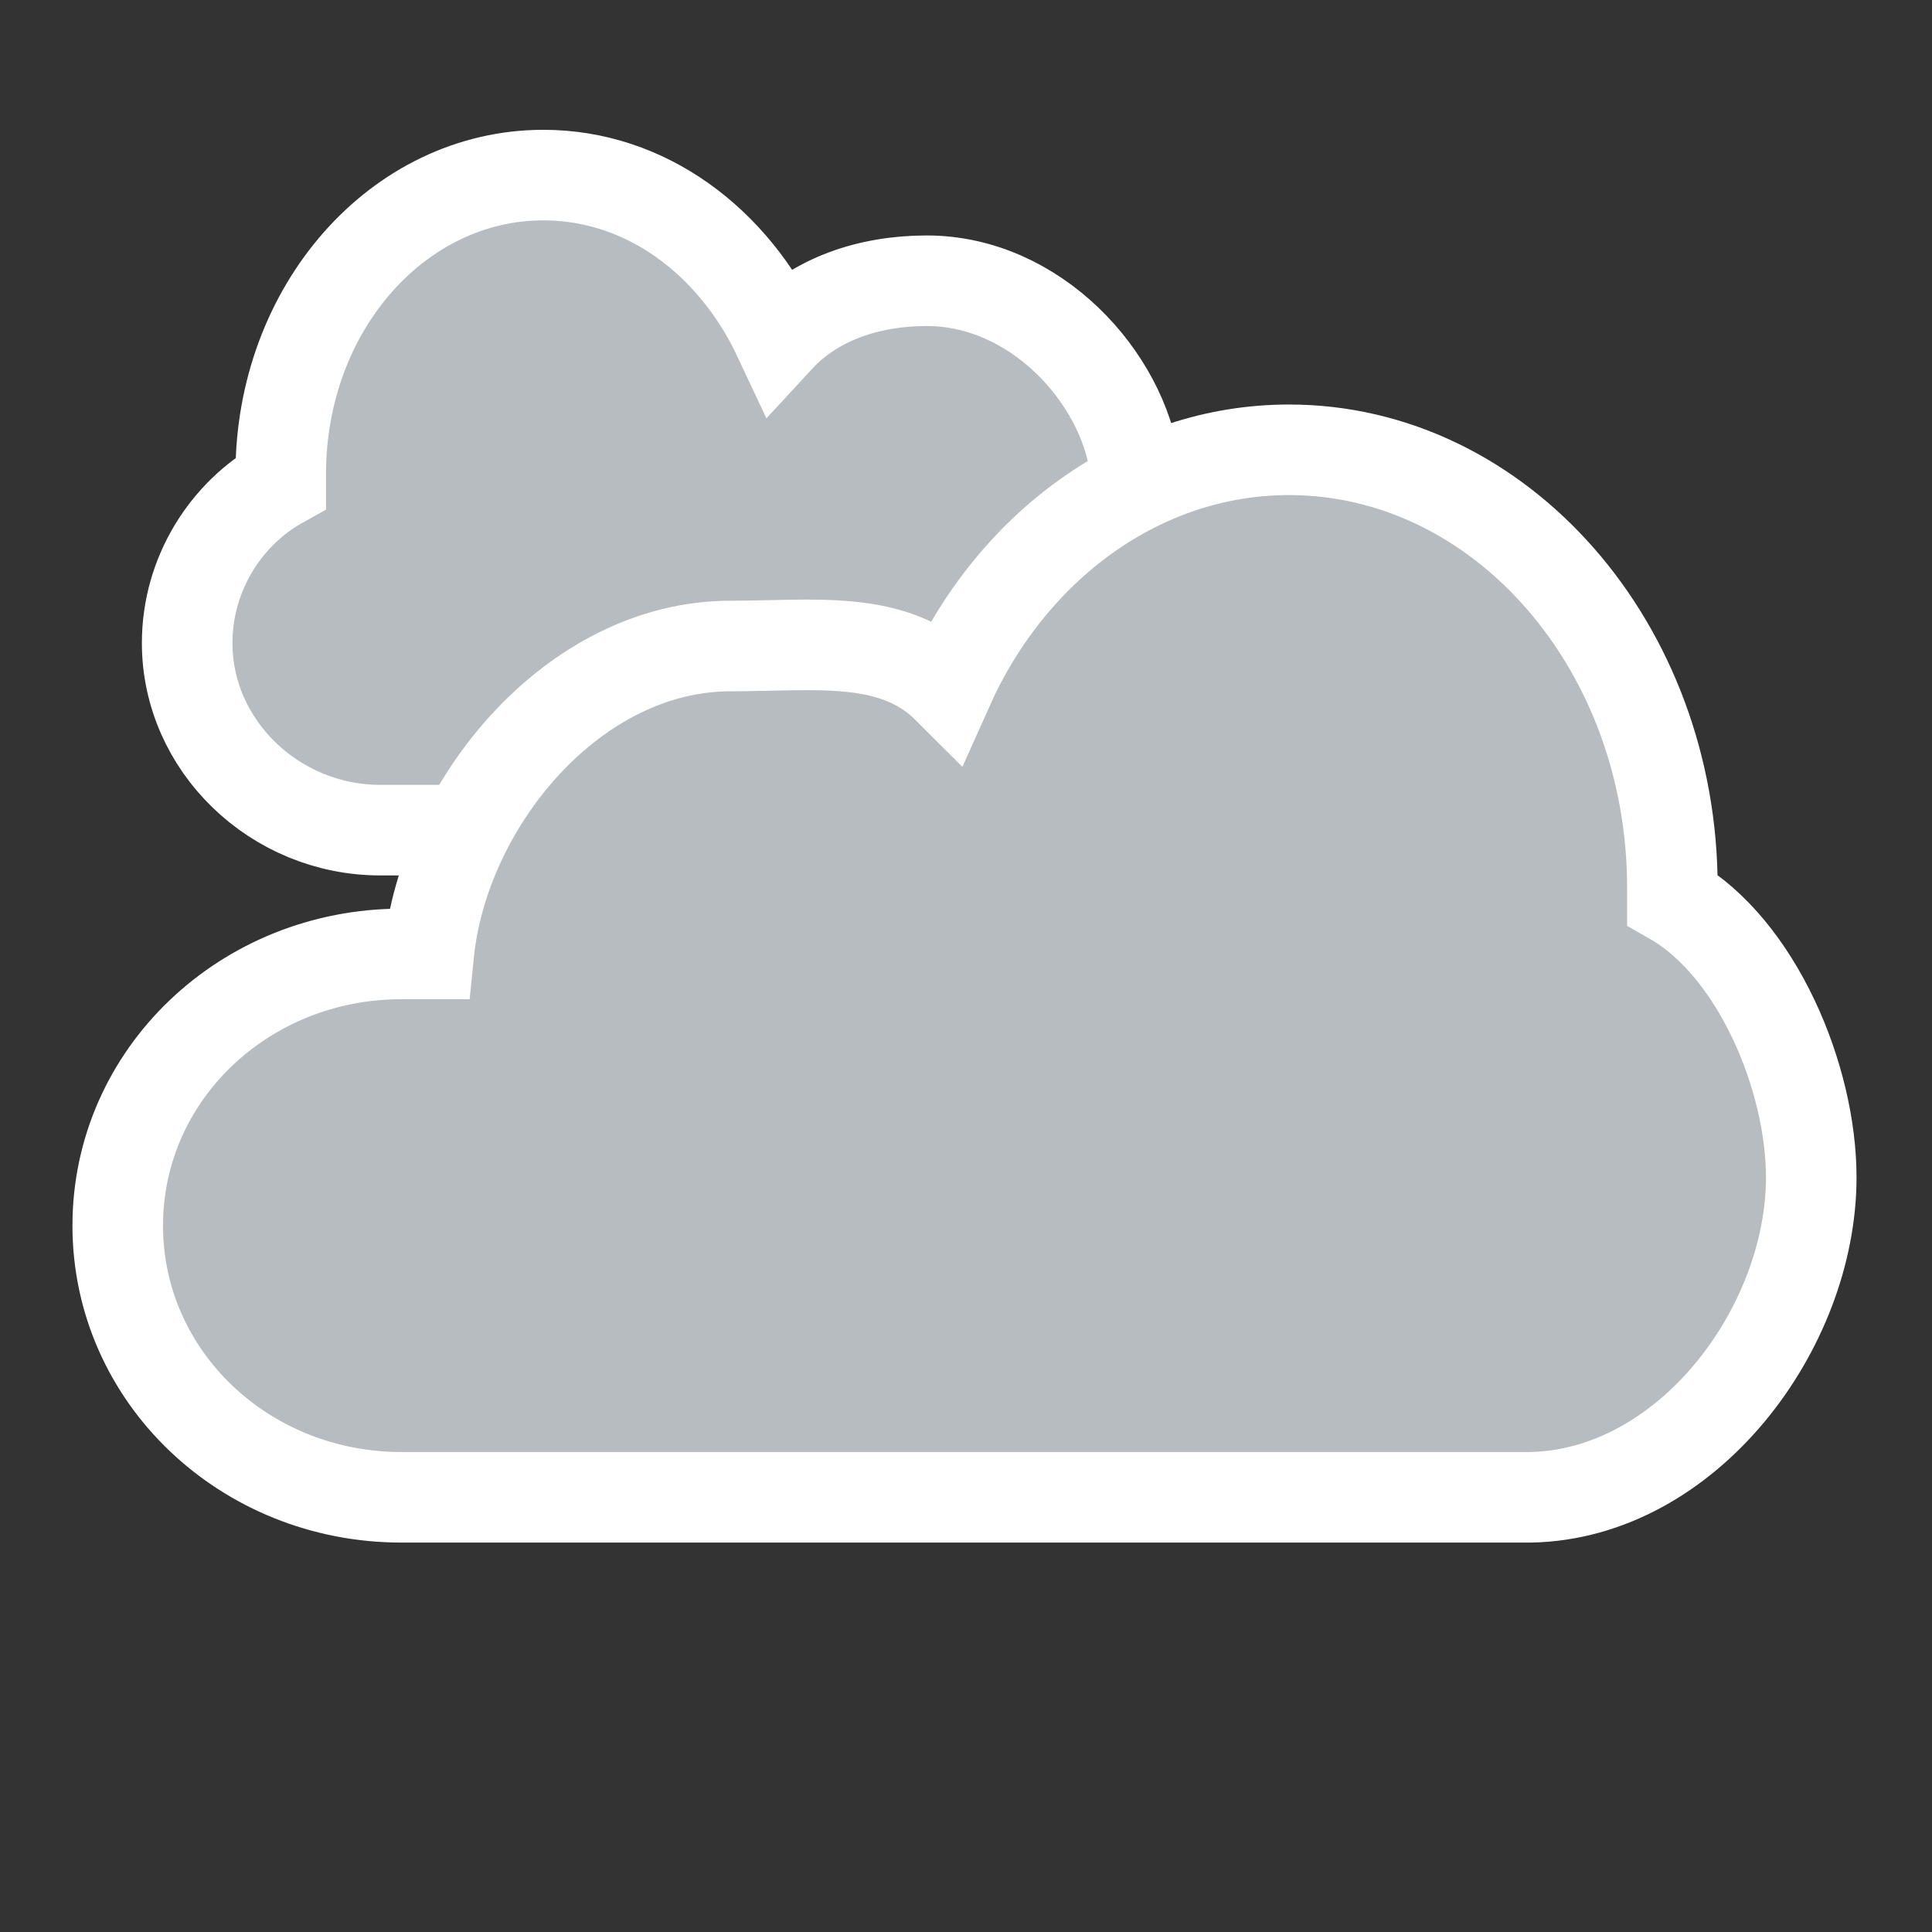 <?xml version="1.0" encoding="utf-8"?>
<!-- Generator: Adobe Illustrator 18.0.0, SVG Export Plug-In . SVG Version: 6.00 Build 0)  -->
<!DOCTYPE svg PUBLIC "-//W3C//DTD SVG 1.1//EN" "http://www.w3.org/Graphics/SVG/1.1/DTD/svg11.dtd">
<svg version="1.1" id="Layer_2_copy" xmlns="http://www.w3.org/2000/svg" xmlns:xlink="http://www.w3.org/1999/xlink" x="0px"
	 y="0px" viewBox="0 0 64 64" enable-background="new 0 0 64 64" xml:space="preserve">
<rect x="0" y="0" width="64" height="64" fill="#333333" stroke="none"/>
<path fill="#B7BCC1" stroke="#FFFFFF" stroke-width="3" stroke-miterlimit="10" d="M38.2,15.5h-0.6c-0.4-3-3.3-6.2-6.9-6.2
	c-1.9,0-3.7,0.6-4.9,1.9C24.3,8,21.4,5.8,18,5.8c-4.8,0-8.7,4.4-8.7,9.9c0,0.1,0,0.2,0,0.3C7.5,17,6.2,19,6.2,21.3
	c0,3.4,2.9,6.2,6.4,6.2h25.6c3.5,0,6.4-2.6,6.4-6C44.5,18.1,41.7,15.5,38.2,15.5z"/>
<path fill="#B7BCC1" stroke="#FFFFFF" stroke-width="3" stroke-miterlimit="10" d="M55.4,29.8c0-0.1,0-0.3,0-0.4
	c0-8-5.7-14.5-12.7-14.5c-4.9,0-9.2,3.2-11.3,7.9c-1.8-1.8-4.4-1.4-7.2-1.4c-5.2,0-9.5,5.2-10,10.2h-0.9c-5.2,0-9.4,4-9.4,9
	c0,5,4.2,9,9.4,9h37.4C55.9,49.5,60,44,60,39C60,35.7,58.2,31.4,55.4,29.8z"/>
</svg>
